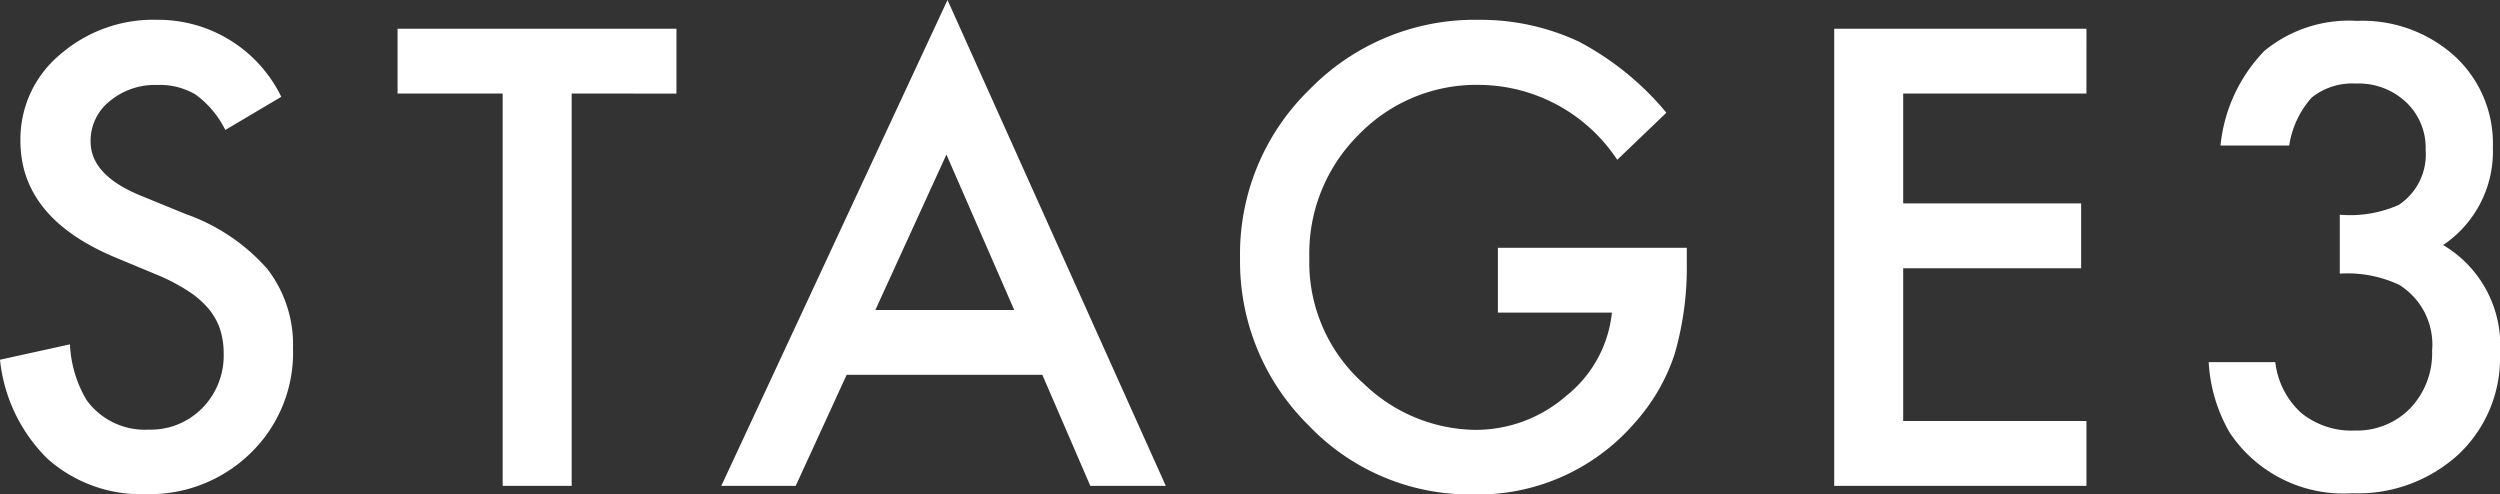 <svg xmlns="http://www.w3.org/2000/svg" width="107.199" height="21.201"><rect width="100%" height="100%" fill="#333333" stroke="none"/><path d="M12.061 4.151l-2.4 1.422A4.124 4.124 0 008.379 4.05a2.991 2.991 0 00-1.638-.406 3.025 3.025 0 00-2.044.7 2.164 2.164 0 00-.812 1.727q0 1.435 2.133 2.311l1.955.8a8.347 8.347 0 013.491 2.351 5.308 5.308 0 011.1 3.409 5.989 5.989 0 01-1.8 4.469 6.188 6.188 0 01-4.505 1.777 6.029 6.029 0 01-4.215-1.51A6.956 6.956 0 010 15.425l3-.66a5.1 5.1 0 00.711 2.387 3.079 3.079 0 002.666 1.27 3.094 3.094 0 002.3-.927 3.206 3.206 0 00.914-2.349 3.3 3.3 0 00-.162-1.048 2.658 2.658 0 00-.5-.876 3.957 3.957 0 00-.87-.749 8.378 8.378 0 00-1.27-.667L4.9 11.02Q.876 9.32.876 6.043a4.721 4.721 0 011.688-3.694 6.1 6.1 0 014.2-1.5 5.867 5.867 0 015.297 3.302zm12.452-.14v16.822h-2.959V4.012h-4.507V1.233h11.959v2.78zm20.182 12.061h-8.391l-2.184 4.761h-3.191L40.629 0l9.36 20.833h-3.237zm-1.206-2.78l-2.907-6.665-3.047 6.665zm20.74-2.666h8.1v.647a13.379 13.379 0 01-.521 3.91 8.311 8.311 0 01-1.712 2.95 8.879 8.879 0 01-6.944 3.068 9.547 9.547 0 01-7.046-2.968 9.85 9.85 0 01-2.933-7.16 9.827 9.827 0 012.984-7.24A9.883 9.883 0 0163.419.85a9.937 9.937 0 014.291.939 12.376 12.376 0 013.744 3.044l-2.107 2.019a7.152 7.152 0 00-5.878-3.212 7.022 7.022 0 00-5.218 2.146 7.164 7.164 0 00-2.107 5.281 6.948 6.948 0 002.349 5.4 7.007 7.007 0 004.76 1.966 5.911 5.911 0 003.923-1.473 5.239 5.239 0 001.942-3.555h-4.889zm25.236-6.614h-7.857v4.71h7.63v2.78h-7.63v6.551h7.858v2.78H78.65v-19.6h10.817zm10.864 7.721V9.207a5.151 5.151 0 002.526-.419 2.591 2.591 0 001.155-2.361 2.677 2.677 0 00-.838-2.044 2.953 2.953 0 00-2.146-.8 2.776 2.776 0 00-1.9.6 3.953 3.953 0 00-.965 2.057h-2.946a6.792 6.792 0 011.879-4.056 5.705 5.705 0 013.974-1.289 5.9 5.9 0 014.2 1.523 5.081 5.081 0 011.625 3.9 4.83 4.83 0 01-2.133 4.189 4.991 4.991 0 012.438 4.659 5.667 5.667 0 01-1.777 4.316 6.376 6.376 0 01-4.557 1.668 5.856 5.856 0 01-5.256-2.6 6.755 6.755 0 01-.9-3.021h2.856a3.473 3.473 0 001.111 2.177 3.419 3.419 0 002.3.755 3.2 3.2 0 002.374-.952 3.428 3.428 0 00.939-2.476 3.015 3.015 0 00-1.409-2.818 5.217 5.217 0 00-2.55-.482z" fill="#fff"/></svg>